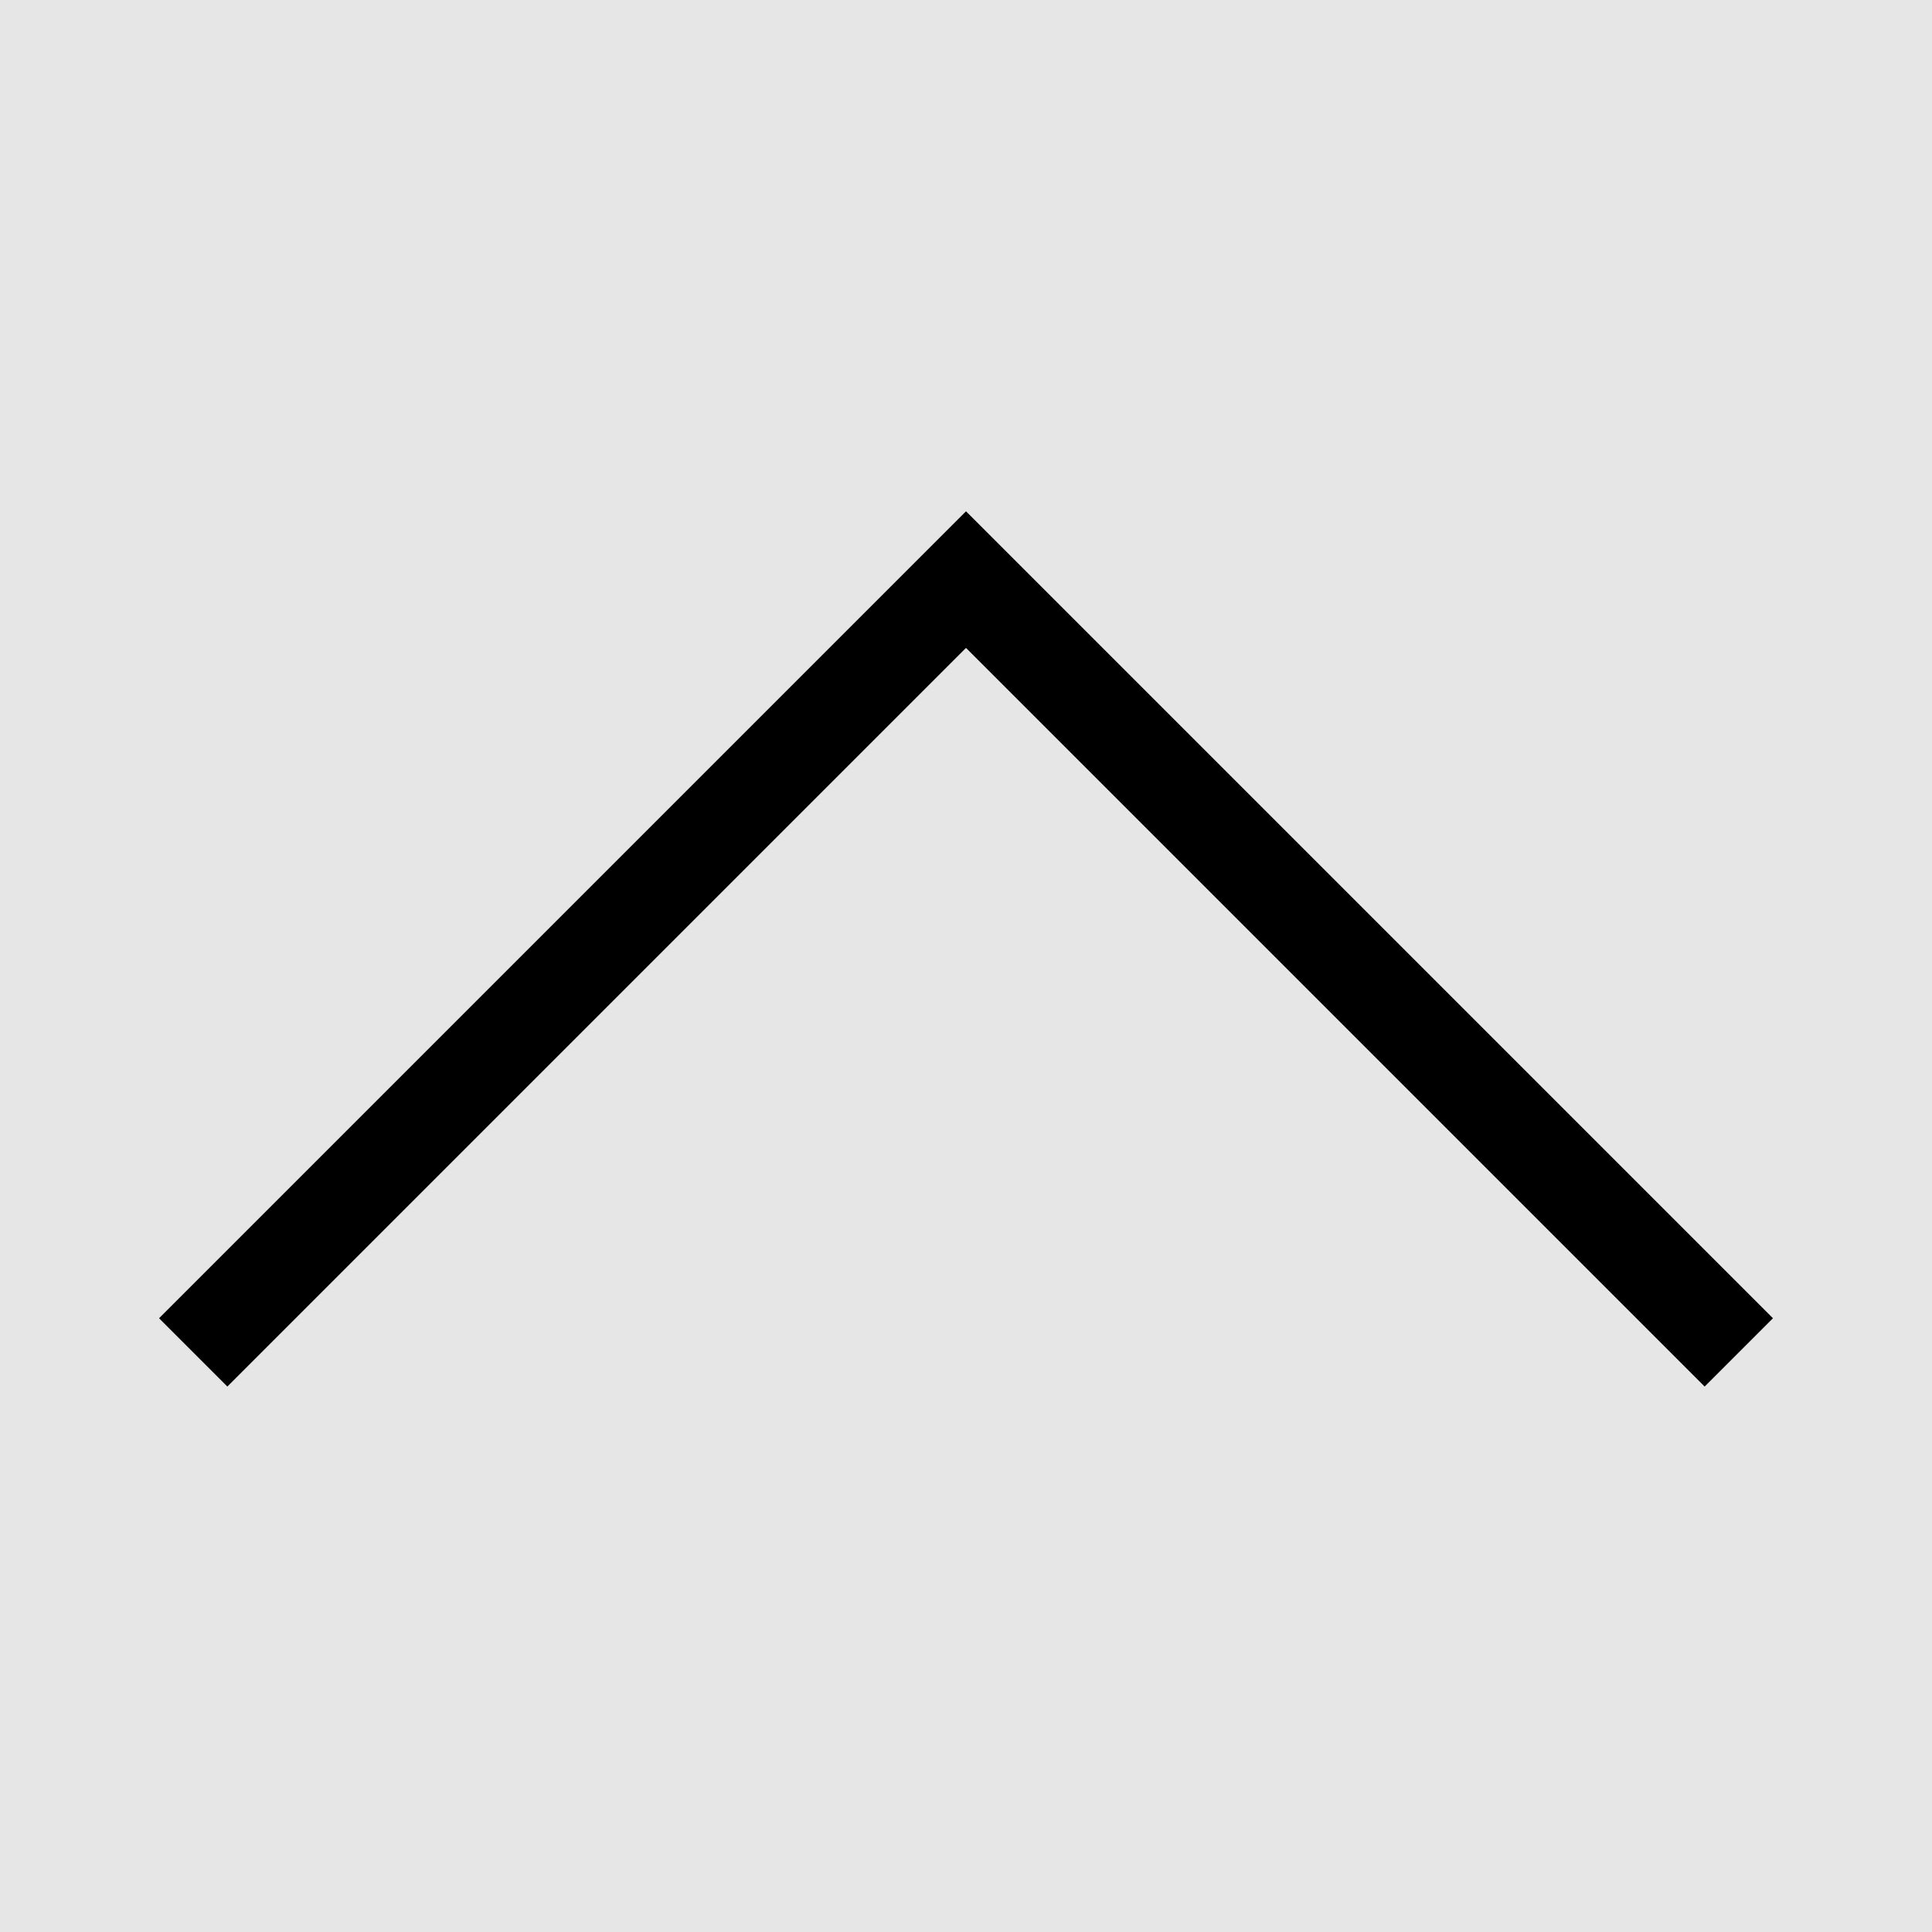 <svg xmlns="http://www.w3.org/2000/svg" viewBox="0 0 20 20"><rect x="0" y="0" width="20" height="20" fill="#808080" stroke="none"/><defs><style>.cls-1{fill:#fff;opacity:0.8;}.cls-2{fill:none;stroke:#000;stroke-miterlimit:10;}</style></defs><title>pagetop</title><g id="レイヤー_2" data-name="レイヤー 2"><g id="footer"><rect class="cls-1" width="20" height="20"/><polyline class="cls-2" points="18 14 10 6 2 14"/></g></g></svg>